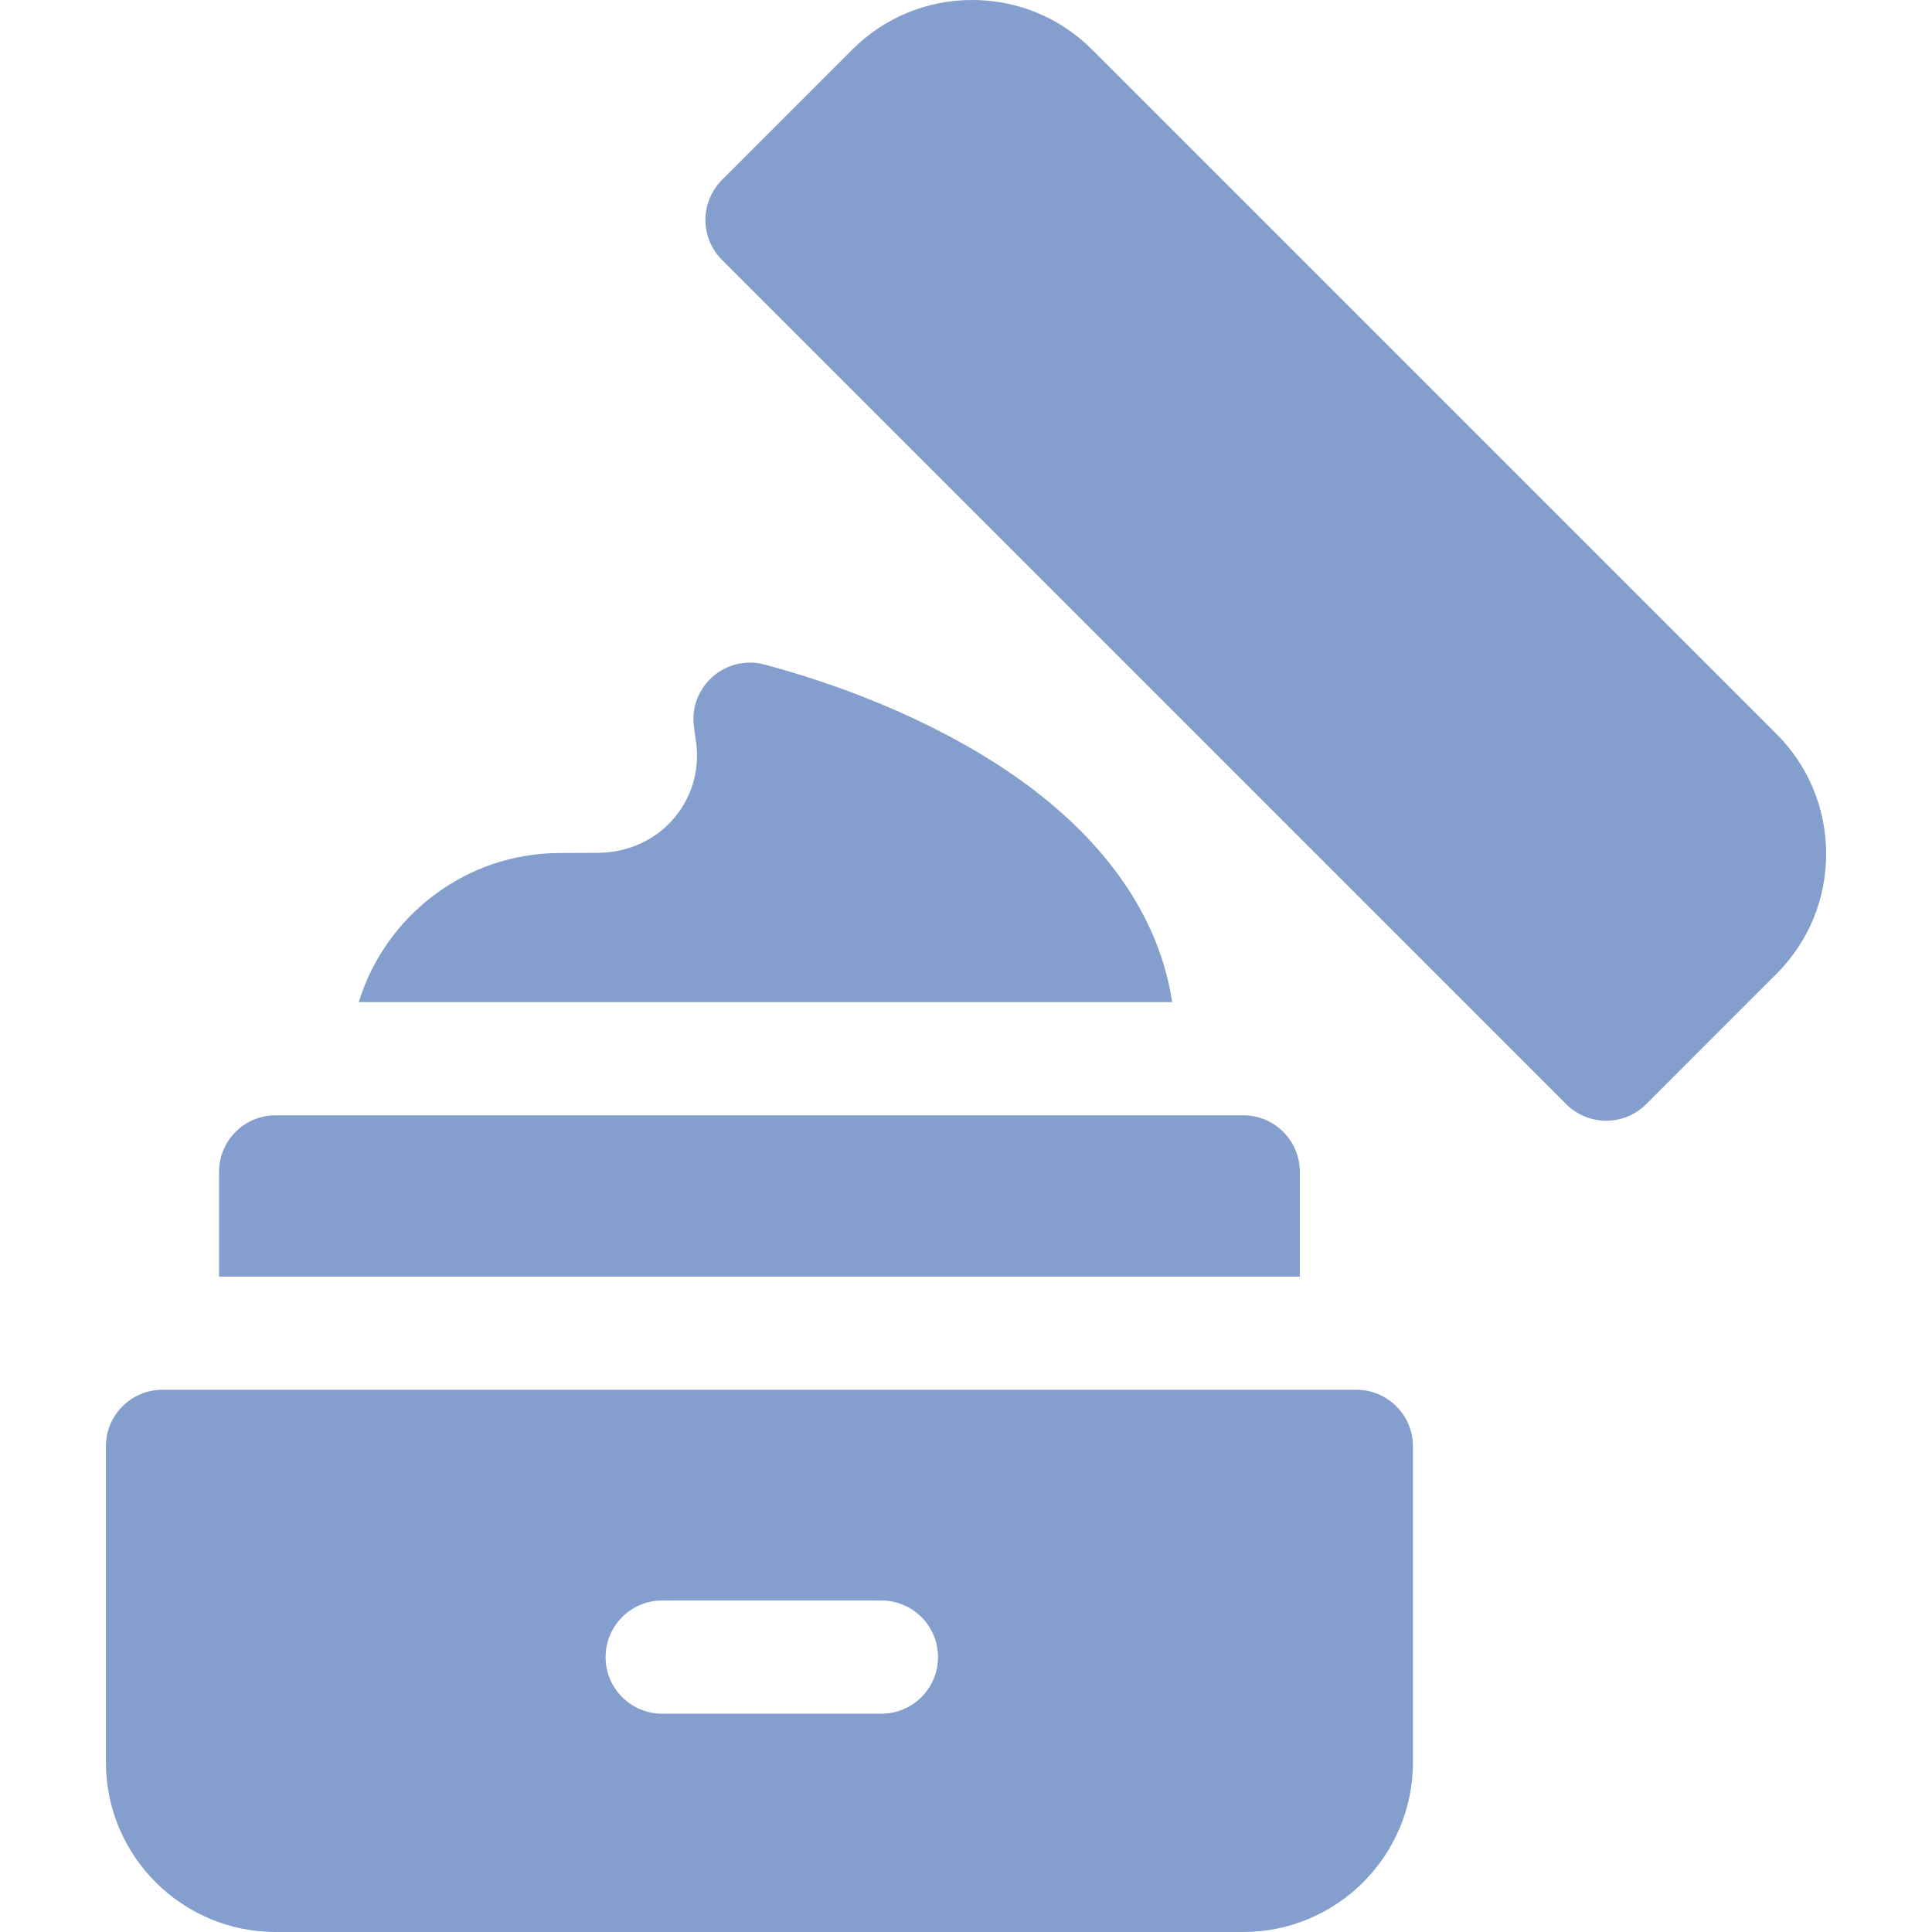 <svg width="47" height="47" viewBox="0 0 47 47" fill="none" xmlns="http://www.w3.org/2000/svg">
<path d="M32.997 33.809H3.952C3.192 33.809 2.576 34.425 2.576 35.185V42.871C2.576 45.148 4.428 47 6.705 47H30.244C32.521 47 34.373 45.148 34.373 42.871V35.185C34.373 34.425 33.757 33.809 32.997 33.809ZM21.443 41.689H16.108C15.348 41.689 14.732 41.073 14.732 40.313C14.732 39.553 15.348 38.936 16.108 38.936H21.443C22.203 38.936 22.819 39.553 22.819 40.313C22.819 41.073 22.203 41.689 21.443 41.689ZM31.621 28.508C31.621 27.748 31.005 27.132 30.244 27.132H6.705C5.945 27.132 5.329 27.748 5.329 28.508V31.056H31.621V28.508ZM28.516 24.379C28.228 22.475 27.094 20.718 25.192 19.25C23.505 17.948 21.164 16.853 18.602 16.167C17.65 15.912 16.747 16.71 16.882 17.686L16.933 18.05C17.029 18.746 16.826 19.421 16.359 19.948C15.902 20.465 15.234 20.744 14.545 20.747L13.607 20.751C11.313 20.76 9.368 22.29 8.728 24.379H28.516V24.379ZM43.215 17.854L26.57 1.209C25.791 0.429 24.754 0 23.651 0C22.548 0 21.511 0.429 20.731 1.209L17.564 4.377C17.306 4.635 17.161 4.985 17.161 5.35C17.161 5.715 17.306 6.065 17.564 6.323L38.101 26.861C38.359 27.119 38.71 27.264 39.075 27.264C39.44 27.264 39.79 27.119 40.048 26.861L43.215 23.693C43.995 22.913 44.425 21.877 44.425 20.774C44.425 19.671 43.995 18.634 43.215 17.854Z" fill="#849FCE"/>
</svg>
